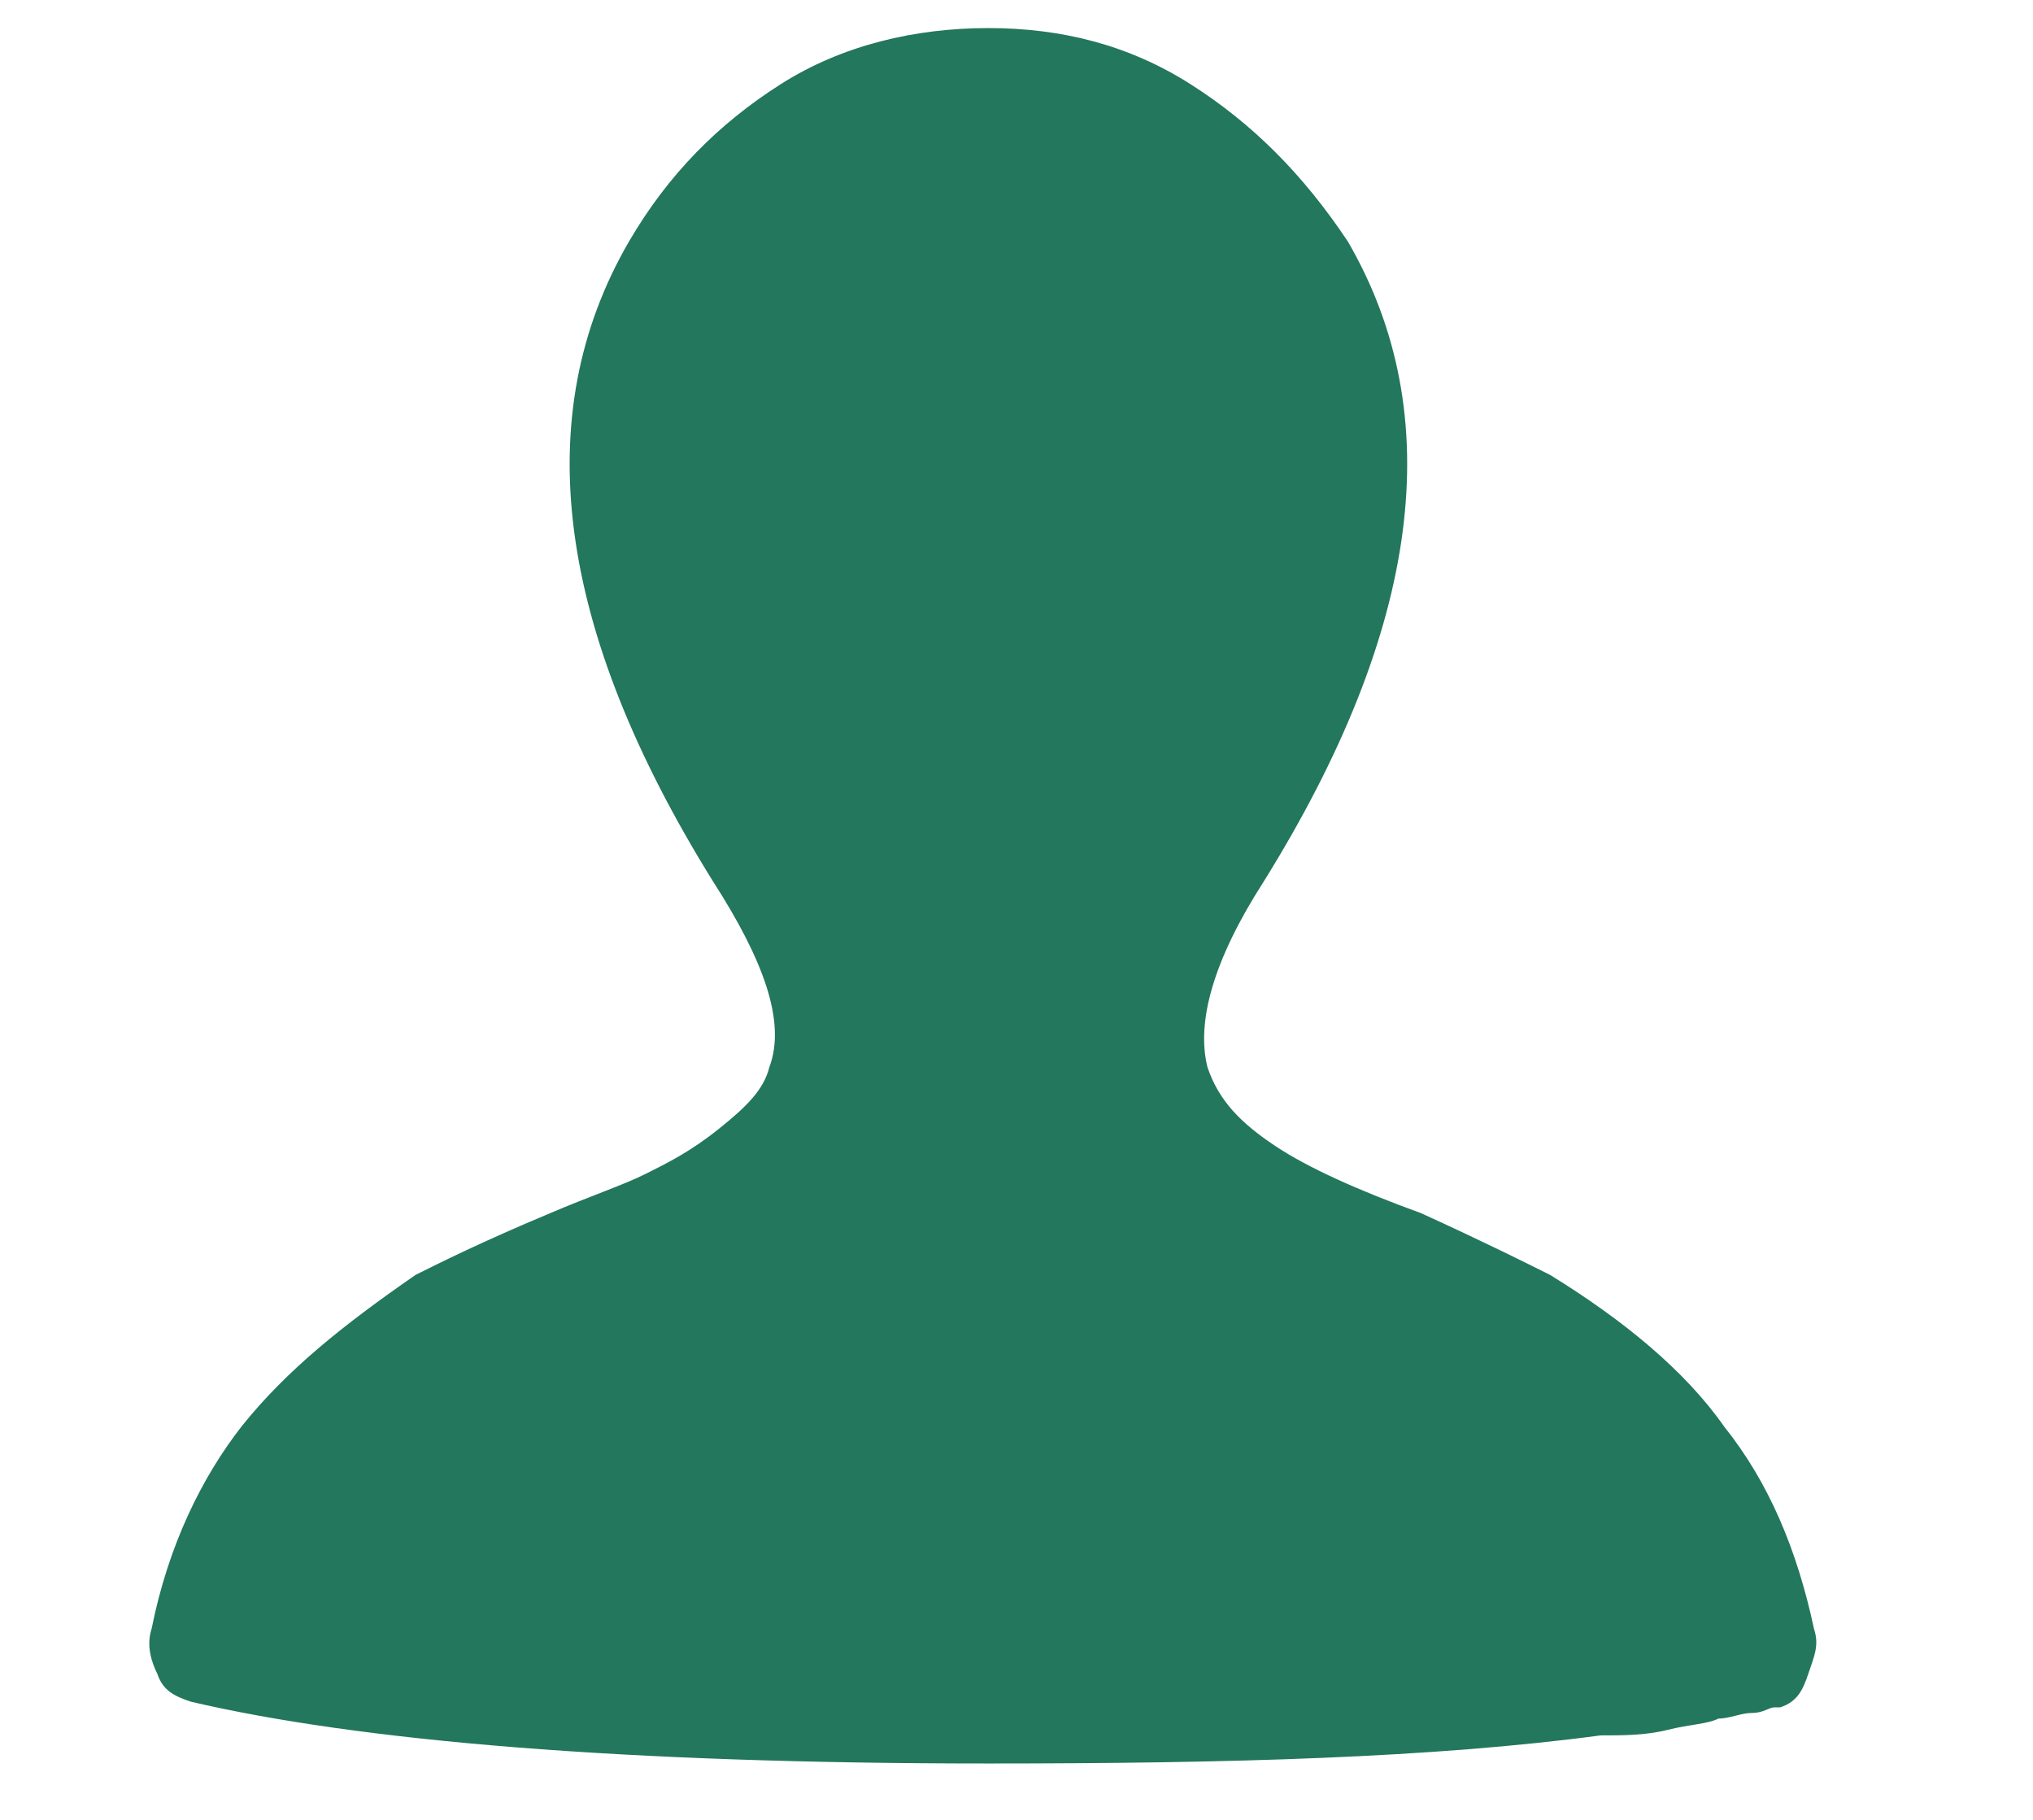 <?xml version="1.0" encoding="utf-8"?>
<!-- Generator: Adobe Illustrator 19.2.0, SVG Export Plug-In . SVG Version: 6.00 Build 0)  -->
<svg version="1.1" id="Layer_2" xmlns="http://www.w3.org/2000/svg" xmlns:xlink="http://www.w3.org/1999/xlink" x="0px" y="0px"
	 viewBox="0 0 36.2 32.4" style="enable-background:new 0 0 36.2 32.4;" xml:space="preserve">
<style type="text/css">
	.st0{fill:#23775C;}
</style>
<g>
	<path class="st0" d="M31.7,30.4l-0.1,0c-0.1,0-0.2,0.1-0.4,0.1c-0.2,0-0.4,0.1-0.6,0.1c-0.2,0.1-0.5,0.1-0.9,0.2s-0.8,0.1-1.2,0.1
		c-3,0.4-6.6,0.5-10.9,0.5c-6.5,0-11.2-0.4-14.2-1.1c-0.3-0.1-0.5-0.2-0.6-0.5c-0.1-0.2-0.2-0.5-0.1-0.8c0.3-1.5,0.9-2.7,1.6-3.6
		c0.8-1,1.8-1.8,3.1-2.7c0.4-0.2,1.2-0.6,2.4-1.1c0.7-0.3,1.3-0.5,1.7-0.7c0.4-0.2,0.8-0.4,1.3-0.8s0.8-0.7,0.9-1.1
		c0.3-0.8-0.1-1.9-1-3.3c-2.8-4.5-3.3-8.3-1.5-11.4c0.7-1.2,1.6-2.1,2.7-2.8s2.4-1,3.7-1c1.3,0,2.5,0.3,3.6,1s2,1.6,2.8,2.8
		c1.8,3.1,1.3,6.9-1.5,11.4c-0.9,1.4-1.2,2.5-1,3.3c0.2,0.6,0.6,1,1.2,1.4c0.6,0.4,1.5,0.8,2.6,1.2c1.1,0.5,1.9,0.9,2.3,1.1
		c1.3,0.8,2.4,1.7,3.1,2.7c0.8,1,1.3,2.2,1.6,3.6c0.1,0.3,0,0.5-0.1,0.8S32,30.3,31.7,30.4z"/>
</g>
</svg>

